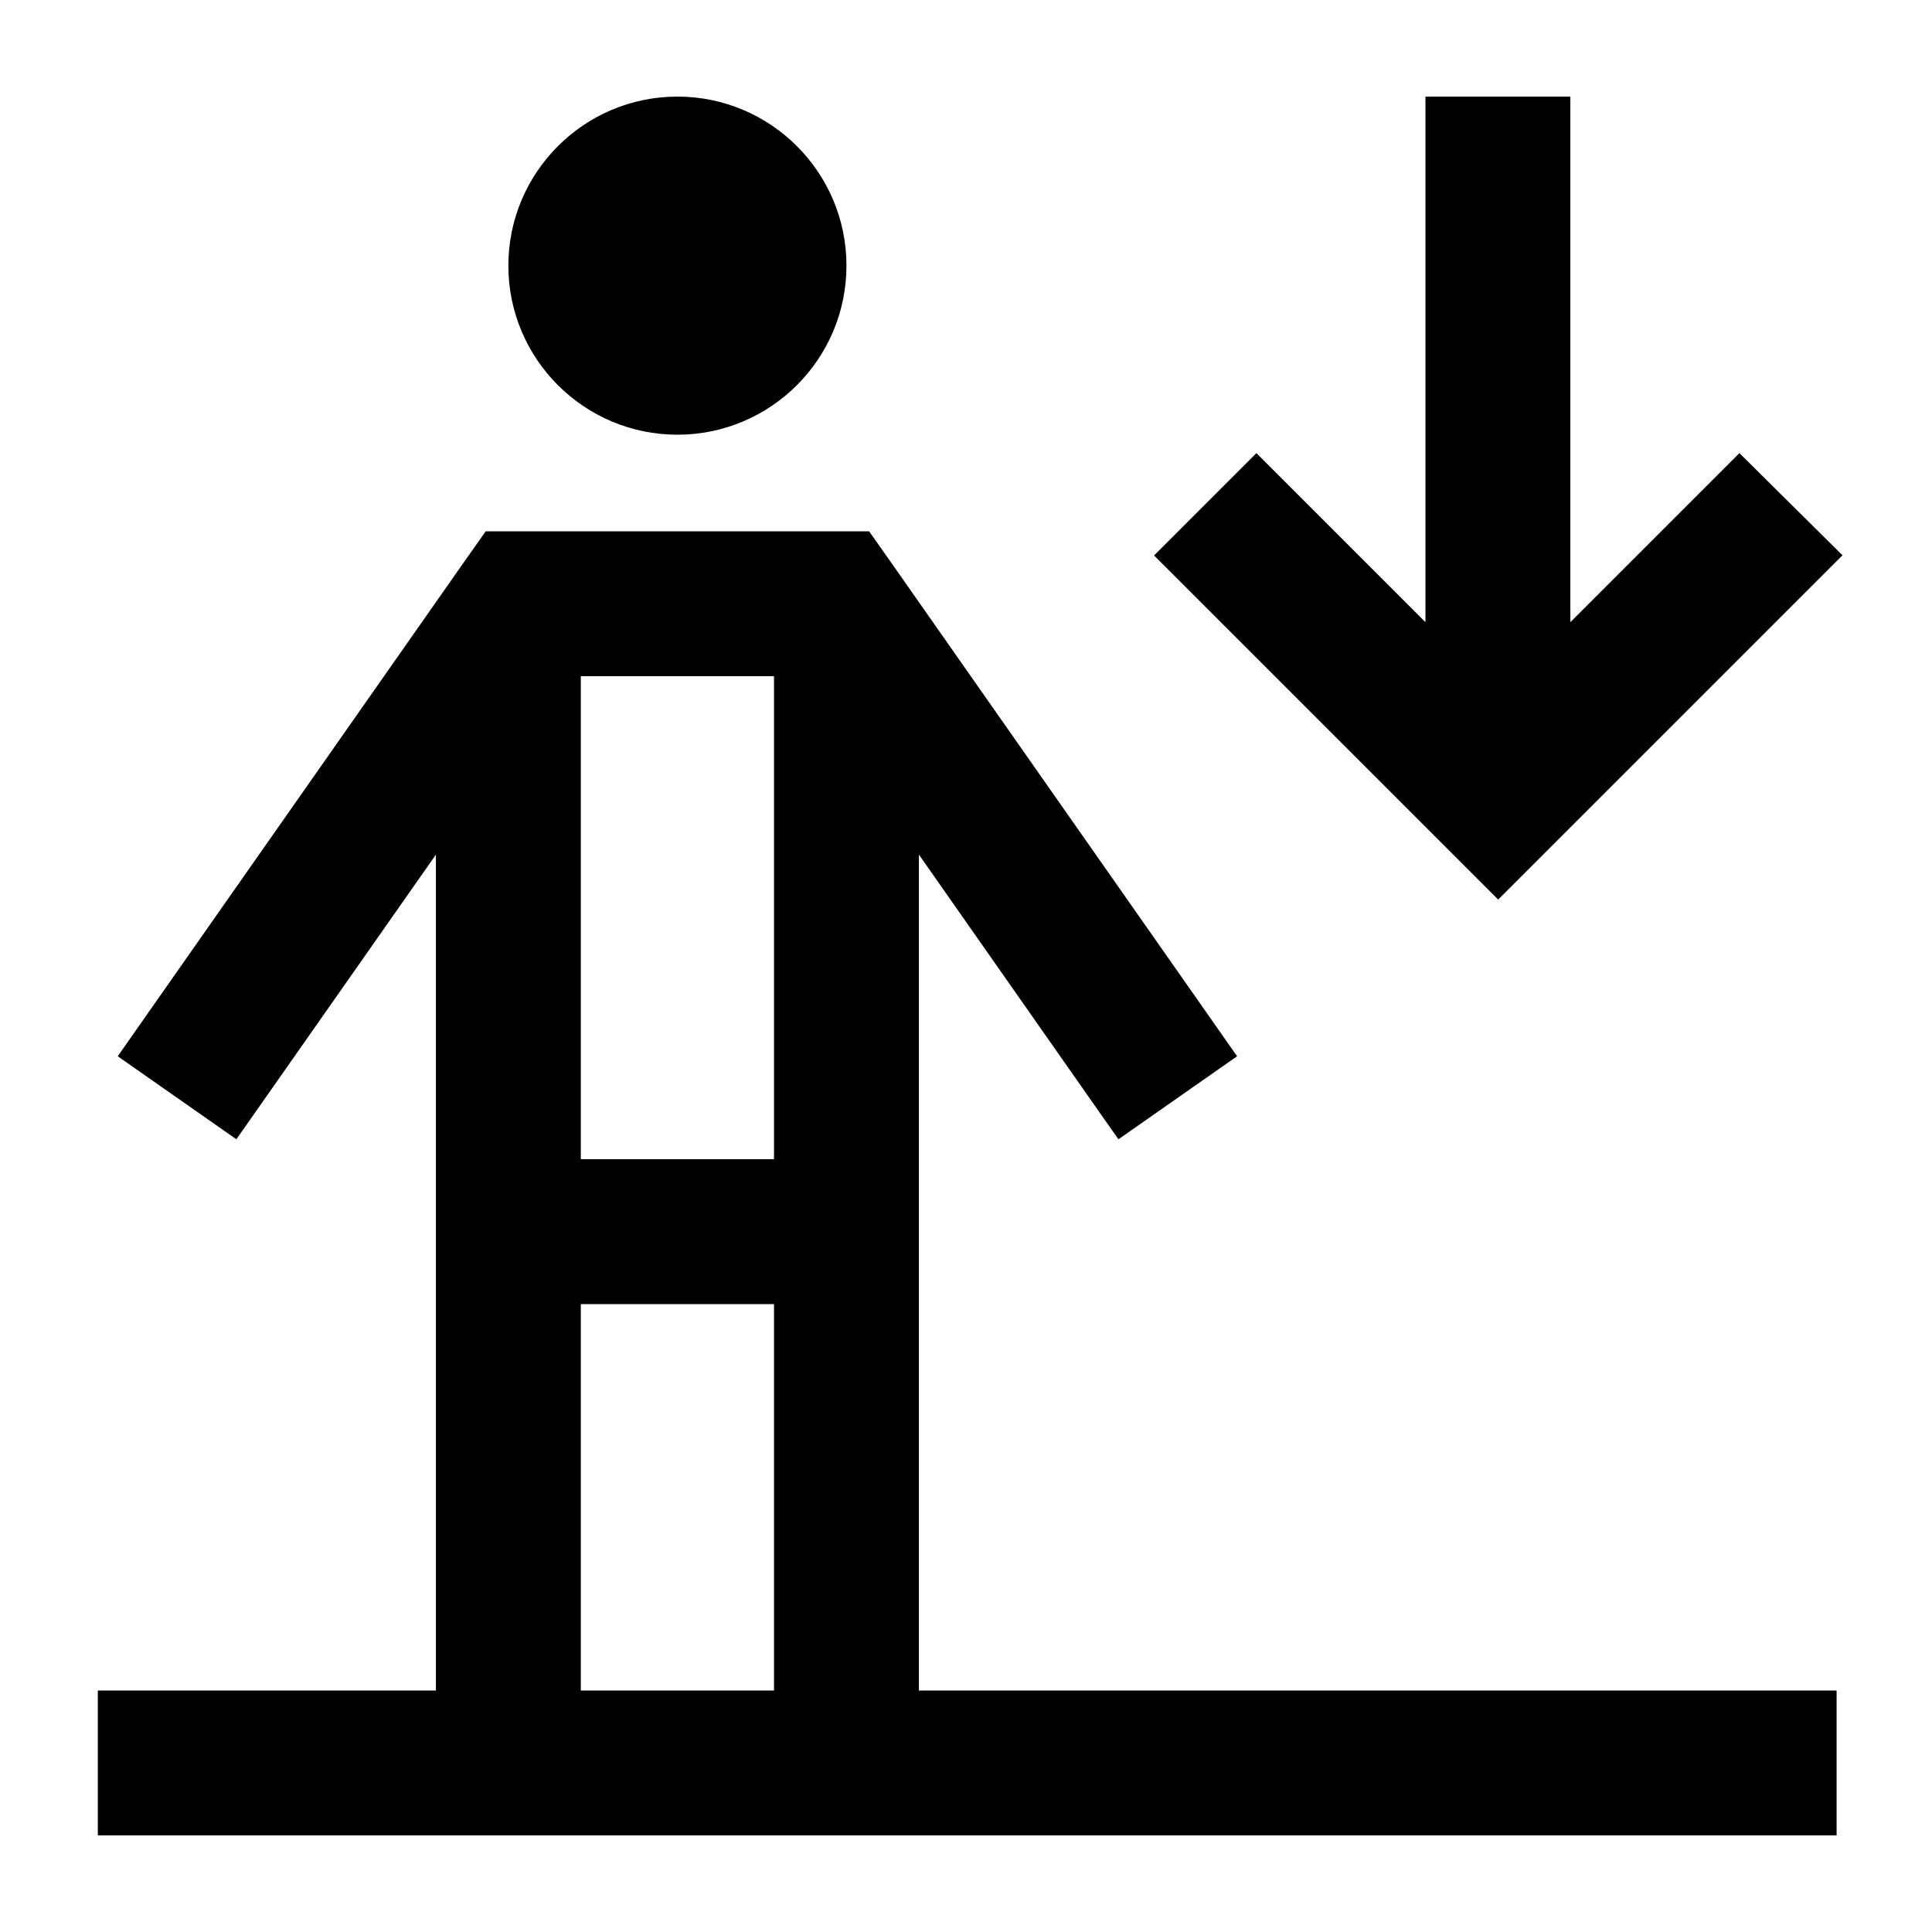 <svg xmlns="http://www.w3.org/2000/svg" viewBox="0 0 640 640"><!--! Font Awesome Pro 7.1.0 by @fontawesome - https://fontawesome.com License - https://fontawesome.com/license (Commercial License) Copyright 2025 Fonticons, Inc. --><path fill="currentColor" d="M168.4 88C168.4 57.1 193.5 32 224.4 32C255.3 32 280.4 57.1 280.4 88C280.4 118.9 255.3 144 224.4 144C193.5 144 168.4 118.9 168.4 88zM160.8 176L287.9 176L295.1 186.2L396 330.2L409.8 349.9L370.5 377.4C367.7 373.5 345.7 342 304.4 283.1L304.4 560L608.4 560L608.4 608L32.4 608L32.4 560L144.4 560L144.4 283.1C103.1 342.1 81 373.5 78.3 377.4L39 349.9L52.8 330.2L153.7 186.2L160.9 176zM192.4 560L256.4 560L256.4 432L192.4 432L192.4 560zM256.4 224L192.4 224L192.4 384L256.4 384L256.4 224zM610.3 184L593.3 201C529.5 264.8 497.1 297.2 496.3 298C495.5 297.2 463.2 264.9 399.3 201L382.3 184L416.2 150.1C423.8 157.7 442.5 176.4 472.2 206.1L472.2 32L520.2 32L520.2 206.1C549.9 176.4 568.6 157.7 576.2 150.1L610.4 184z"/></svg>